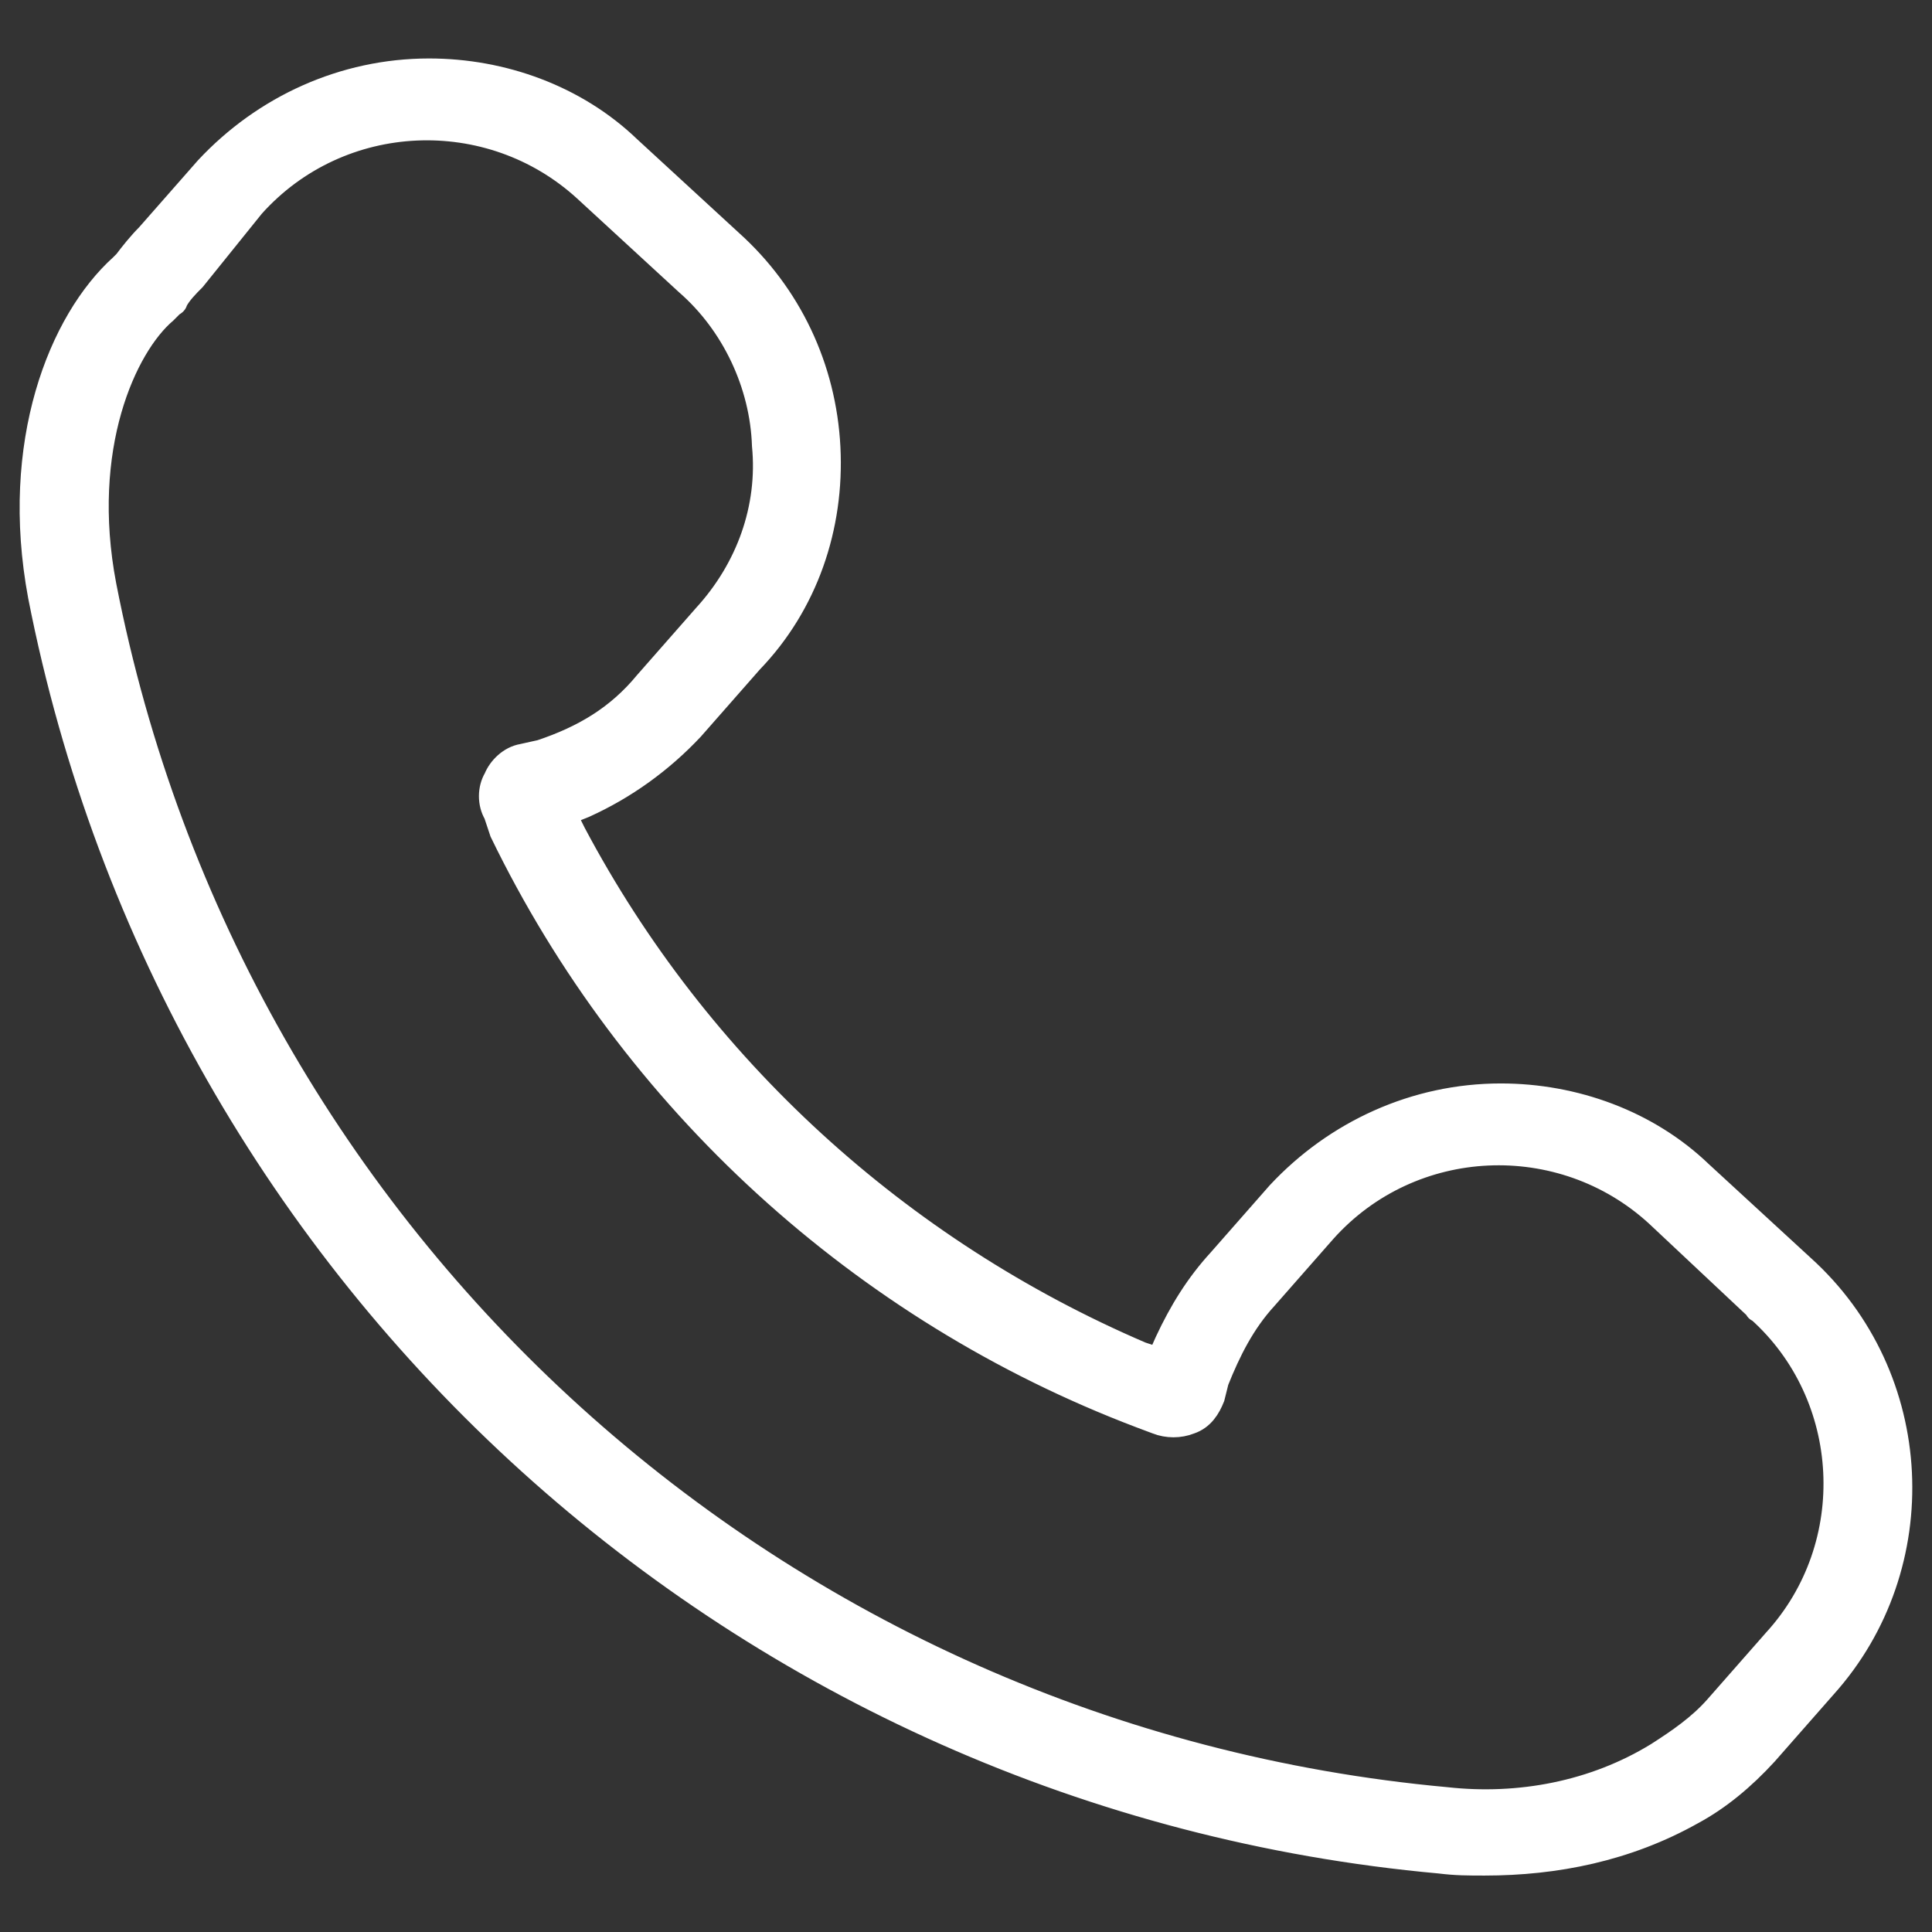 <?xml version="1.0" encoding="utf-8"?>
<!-- Generator: Adobe Illustrator 26.0.2, SVG Export Plug-In . SVG Version: 6.00 Build 0)  -->
<svg version="1.1" id="Layer_1" xmlns="http://www.w3.org/2000/svg" xmlns:xlink="http://www.w3.org/1999/xlink" x="0px" y="0px"
	 viewBox="0 0 95 95" style="enable-background:new 0 0 95 95;" xml:space="preserve">
<rect x="0" y="0" width="95" height="95" fill="#333333" stroke="none"/>
<style type="text/css">
	.st0{fill:#FFFFFF;stroke:#FFFFFF;stroke-width:1.25;stroke-miterlimit:10;}
</style>
<path class="st0" d="M73,91.6c-0.8,0-1.4,0-2.2-0.1C36.6,88.4,8.6,63,2,29.3c-1.4-7.5,1-13.5,4-16.2L6.1,13l0.1-0.1
	c0.3-0.4,0.7-0.9,1.1-1.3l2.9-3.3c2.8-3,6.7-4.8,10.9-4.8c3.6,0,7.2,1.3,9.8,3.8l5,4.6c2.9,2.6,4.6,6.2,4.8,10.1s-1.1,7.7-3.8,10.5
	L34,35.8c-1.5,1.6-3.3,2.9-5.3,3.8l-1,0.4l0.5,1c6.1,11.5,16,20.5,27.9,25.6l0.9,0.3l0.4-0.9c0.7-1.5,1.5-2.8,2.6-4l2.9-3.3
	c2.8-3,6.7-4.8,10.9-4.8c3.6,0,7.2,1.3,9.8,3.8l5,4.6c6,5.4,6.4,14.7,1.1,20.6l-2.9,3.3c-1.1,1.2-2.3,2.2-3.6,2.9
	C80,90.9,76.5,91.6,73,91.6z M9.5,13.7c-0.3,0.3-0.7,0.7-0.9,1.1c0,0.1-0.1,0.1-0.2,0.2l-0.1,0.1l-0.2,0.2c-2,1.7-4.3,6.7-3,13.5
	c6.3,32.4,33.2,56.7,66,59.7c3.6,0.4,7.3-0.3,10.4-2.2c1.1-0.7,2.1-1.4,2.9-2.3l2.9-3.3c4.3-4.7,3.9-12.1-0.8-16.3
	c0,0-0.1,0-0.1-0.1l-4.9-4.6c-4.7-4.3-12.1-4-16.4,0.8l0,0l-2.9,3.3c-1.1,1.2-1.8,2.6-2.4,4.1l-0.2,0.8c-0.2,0.5-0.5,1-1.1,1.2
	c-0.5,0.2-1.1,0.2-1.6,0l-0.8-0.3c-13.7-5.2-25-15.5-31.4-28.7L24.4,40c-0.3-0.5-0.3-1.2,0-1.7c0.2-0.5,0.7-1,1.3-1.1l0.9-0.2
	c2.1-0.7,3.8-1.7,5.2-3.4l0,0l2.9-3.3c2.1-2.3,3.2-5.3,2.9-8.4c-0.1-3-1.5-6-3.8-8l-5-4.6c-4.7-4.3-12.1-4-16.4,0.8l0,0L9.5,13.7z"
	/>
</svg>
